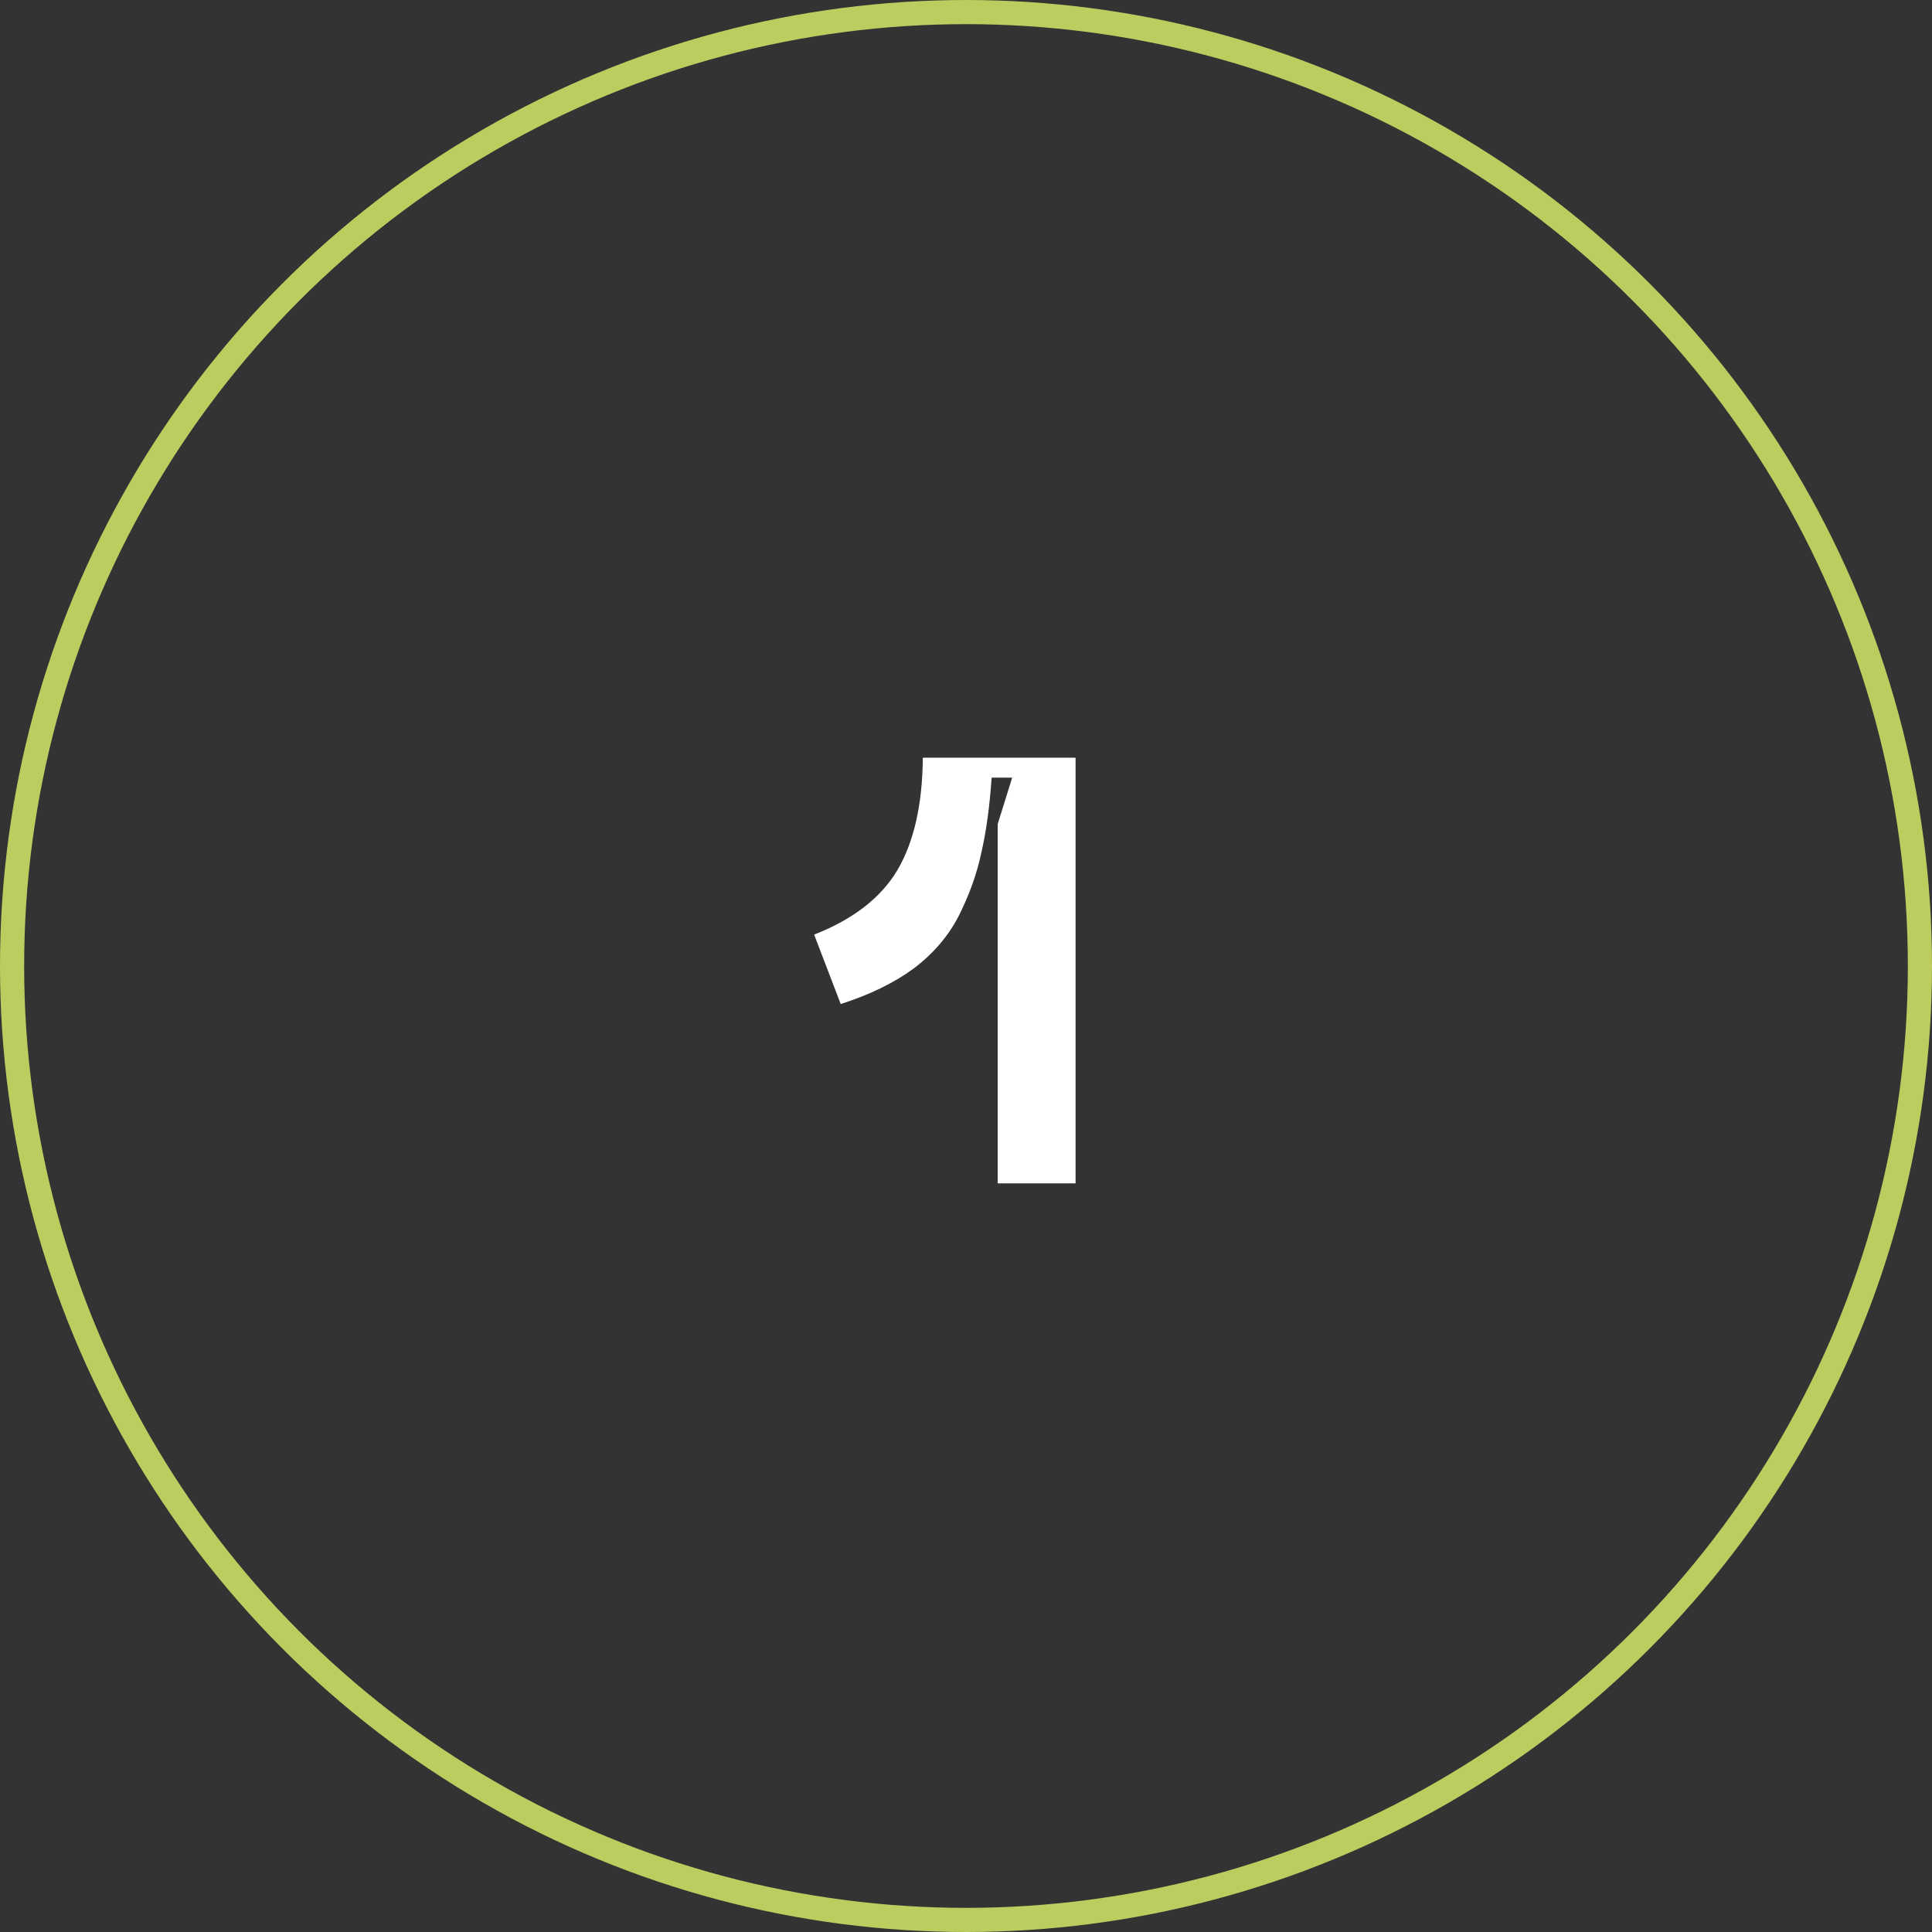 <?xml version="1.0" encoding="UTF-8"?> <svg xmlns="http://www.w3.org/2000/svg" width="80" height="80" viewBox="0 0 80 80" fill="none"><rect x="0" y="0" width="80" height="80" fill="#333333" stroke="none"/> <circle cx="40" cy="40" r="39.5" stroke="#BDCC5F"></circle> <path d="M33.712 38.7C35.329 38.067 36.479 37.175 37.162 36.025C37.846 34.858 38.196 33.308 38.212 31.375H44.537V49H41.312V34.125L41.912 32.2H41.062C40.979 33.4 40.837 34.433 40.637 35.3C40.454 36.167 40.146 37.033 39.712 37.9C39.279 38.75 38.654 39.483 37.837 40.1C37.021 40.7 36.012 41.192 34.812 41.575L33.712 38.7Z" fill="white"></path> </svg> 